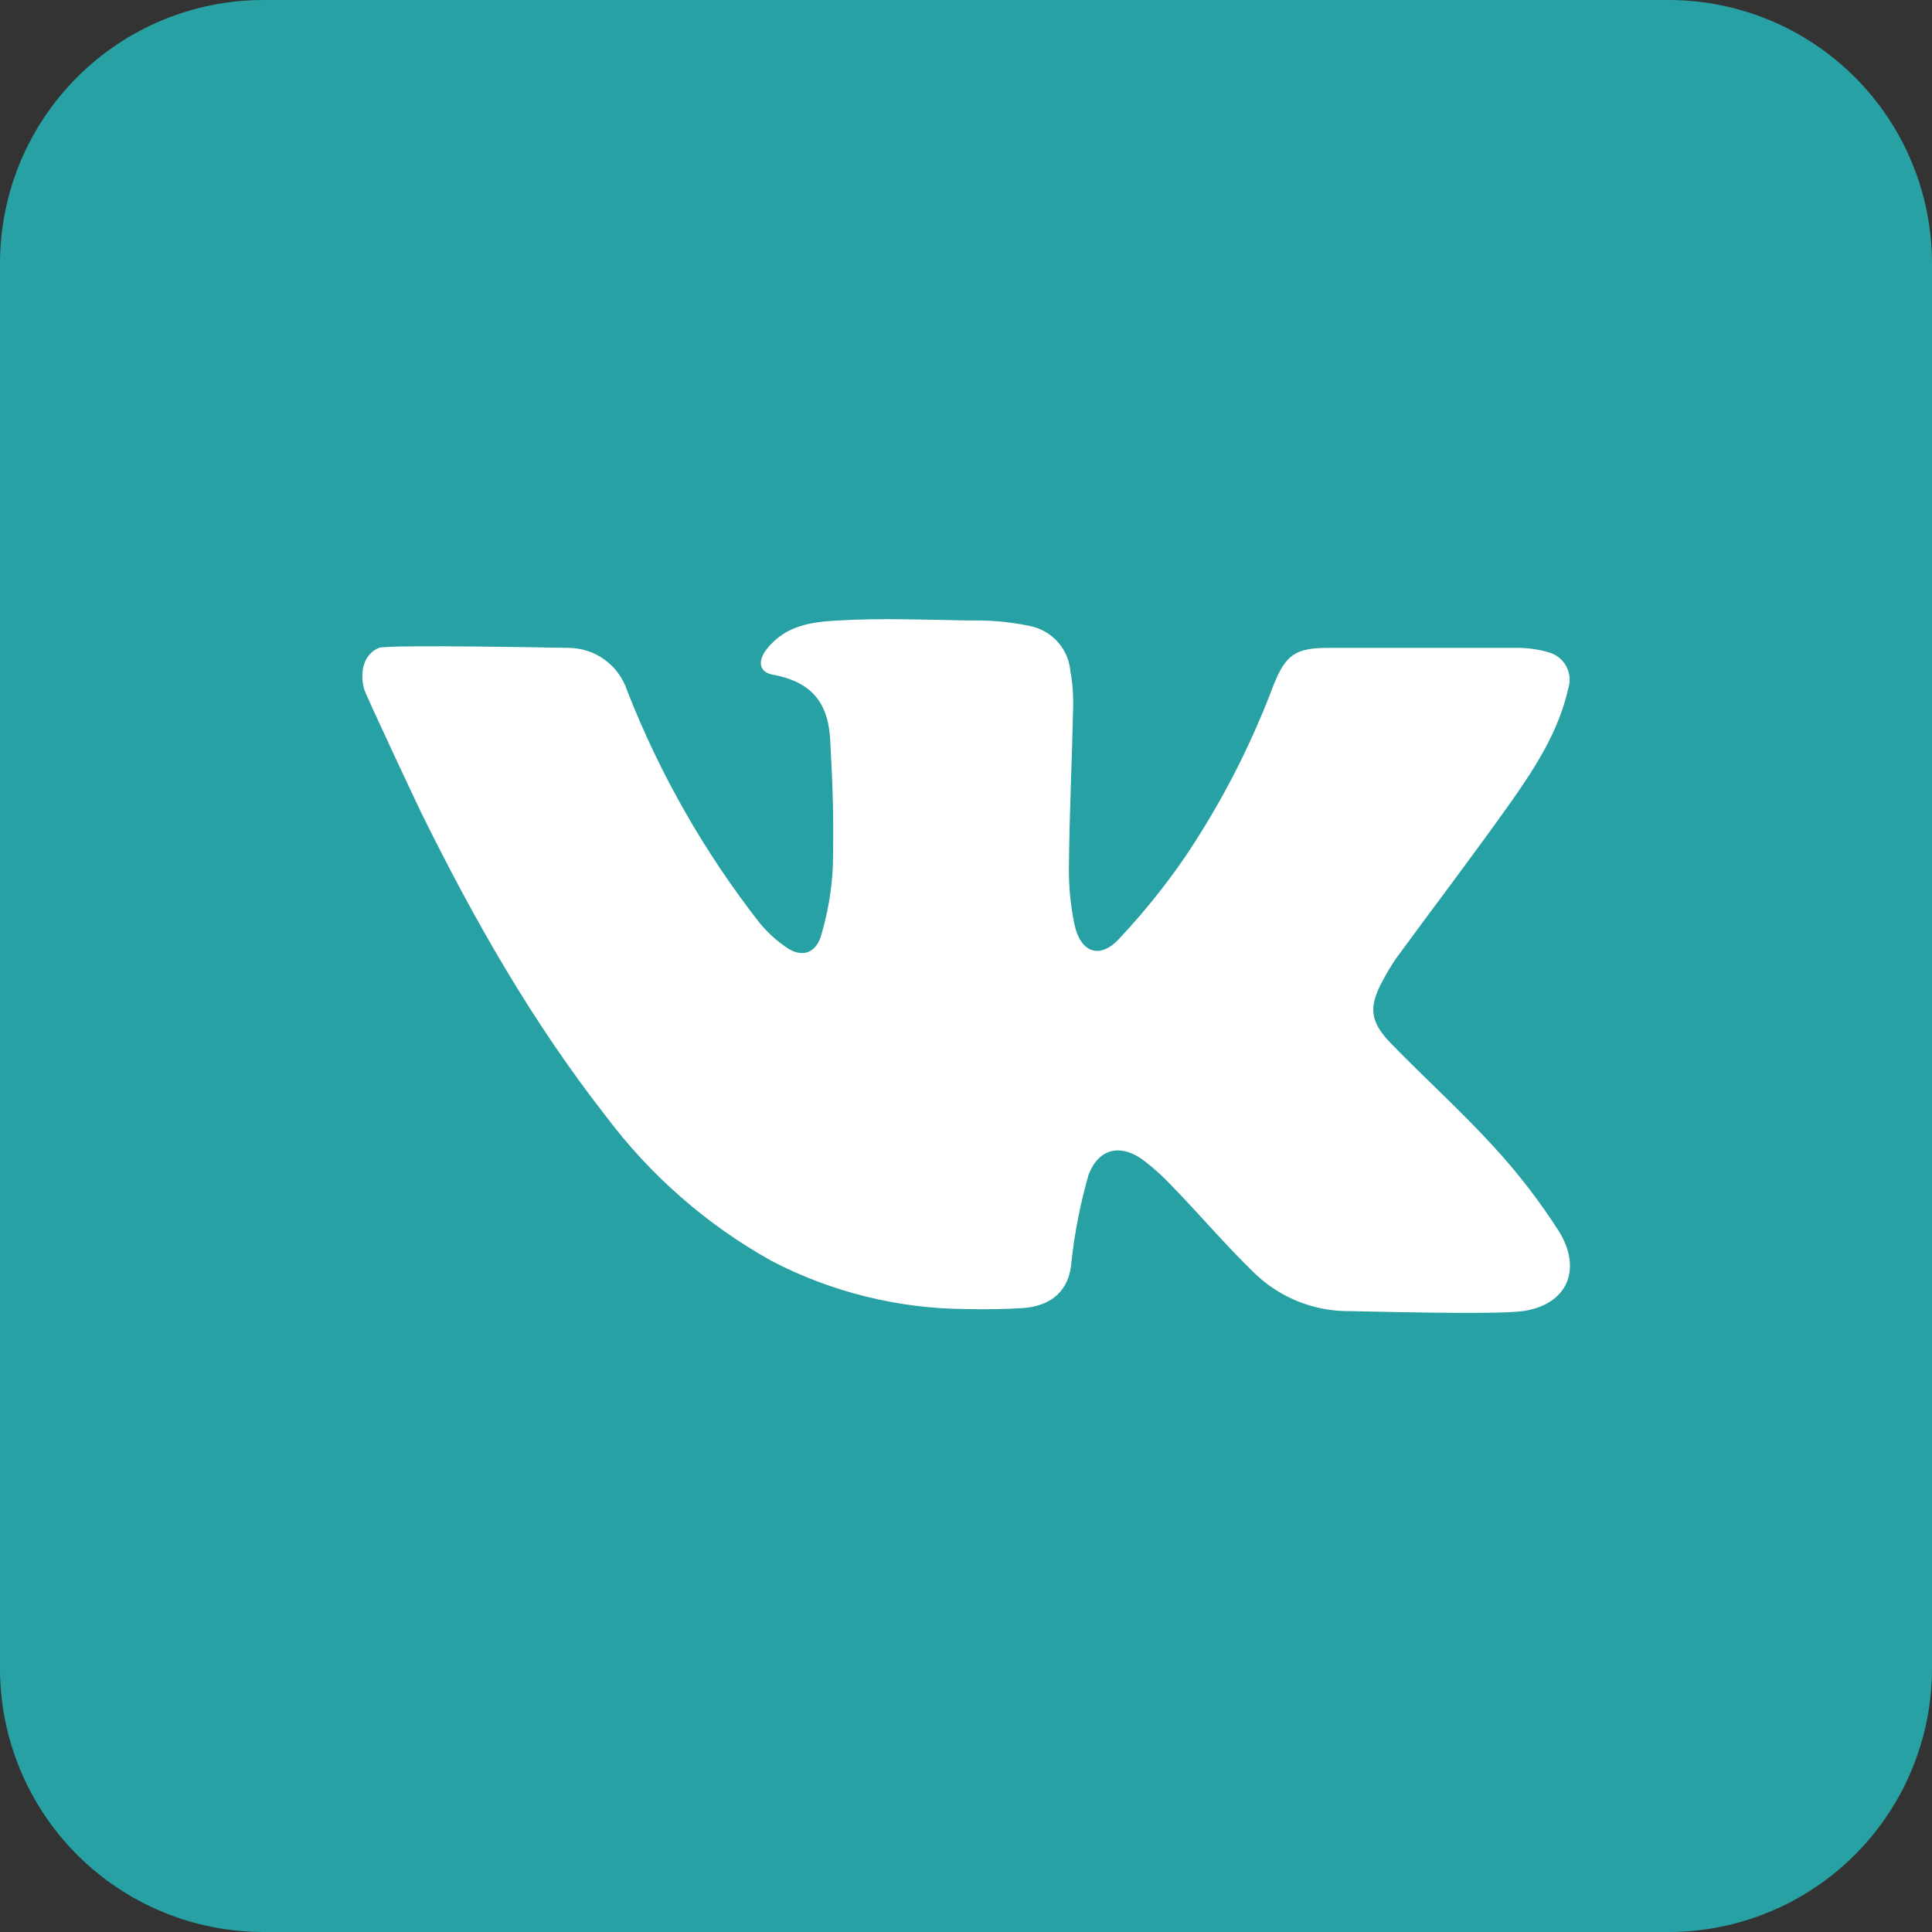 <?xml version="1.0" encoding="UTF-8"?> <svg xmlns="http://www.w3.org/2000/svg" width="512" height="512" viewBox="0 0 512 512" fill="none"><rect x="0" y="0" width="512" height="512" fill="#333333" stroke="none"/><g clip-path="url(#clip0_82_10)"><rect x="82.064" y="64.275" width="347.872" height="338.155" fill="white"></rect><path d="M442.182 0H69.818C51.301 0 33.543 7.356 20.449 20.449C7.356 33.543 0 51.301 0 69.818L0 442.182C0 460.699 7.356 478.457 20.449 491.551C33.543 504.644 51.301 512 69.818 512H442.182C460.699 512 478.457 504.644 491.551 491.551C504.644 478.457 512 460.699 512 442.182V69.818C512 51.301 504.644 33.543 491.551 20.449C478.457 7.356 460.699 0 442.182 0ZM403.549 347.462C396.102 348.509 359.68 347.462 357.789 347.462C348.373 347.585 339.289 343.989 332.509 337.455C324.829 330.036 317.964 321.891 310.458 314.182C308.247 311.816 305.843 309.636 303.273 307.665C297.28 303.069 291.345 304.087 288.524 311.185C286.32 318.825 284.783 326.641 283.927 334.545C283.433 341.702 278.895 346.182 270.865 346.676C265.891 346.938 260.916 347.055 256 346.909C238.081 346.811 220.442 342.454 204.538 334.196C187.326 324.615 172.328 311.51 160.524 295.738C141.12 270.953 125.615 243.724 111.767 215.651C111.04 214.225 96.844 184.029 96.495 182.604C95.215 177.862 96.495 173.295 100.422 171.695C102.924 170.735 149.702 171.695 150.487 171.695C153.967 171.671 157.365 172.754 160.189 174.789C163.013 176.823 165.117 179.702 166.196 183.011C174.851 205.149 186.69 225.906 201.338 244.625C203.39 247.119 205.791 249.304 208.465 251.113C212.276 253.731 215.884 252.829 217.455 248.407C219.318 242.313 220.413 236.01 220.713 229.644C220.975 217.018 220.713 208.727 220.015 196.102C219.549 188.015 216.698 180.945 204.771 178.793C201.105 178.124 200.785 175.098 203.142 172.073C208.058 165.818 214.778 164.8 222.313 164.422C233.542 163.782 244.771 164.218 256 164.422H258.444C263.331 164.404 268.206 164.901 272.989 165.905C275.819 166.483 278.387 167.959 280.31 170.113C282.234 172.267 283.411 174.985 283.665 177.862C284.243 181.047 284.487 184.284 284.393 187.52C284.102 201.28 283.433 215.069 283.287 228.829C283.152 234.289 283.65 239.746 284.771 245.091C286.371 252.422 291.404 254.255 296.407 248.96C302.898 242.084 308.841 234.712 314.182 226.909C323.659 212.779 331.469 197.599 337.455 181.673C340.713 173.498 343.273 171.695 352 171.695H401.629C404.58 171.643 407.522 172.035 410.356 172.858C411.36 173.122 412.298 173.59 413.112 174.233C413.926 174.876 414.598 175.68 415.087 176.595C415.576 177.509 415.87 178.515 415.952 179.549C416.034 180.583 415.902 181.623 415.564 182.604C413.12 193.484 407.244 202.764 401.018 211.695C390.924 225.978 380.276 239.913 369.949 254.022C368.707 255.846 367.57 257.74 366.545 259.695C362.647 266.735 362.938 270.662 368.582 276.48C377.6 285.76 387.229 294.429 395.927 303.971C402.307 310.913 408.069 318.399 413.149 326.342C419.345 336.349 415.418 345.775 403.549 347.462Z" fill="#27A1A3"></path></g><defs><clipPath id="clip0_82_10"><rect width="512" height="512" fill="white"></rect></clipPath></defs></svg> 